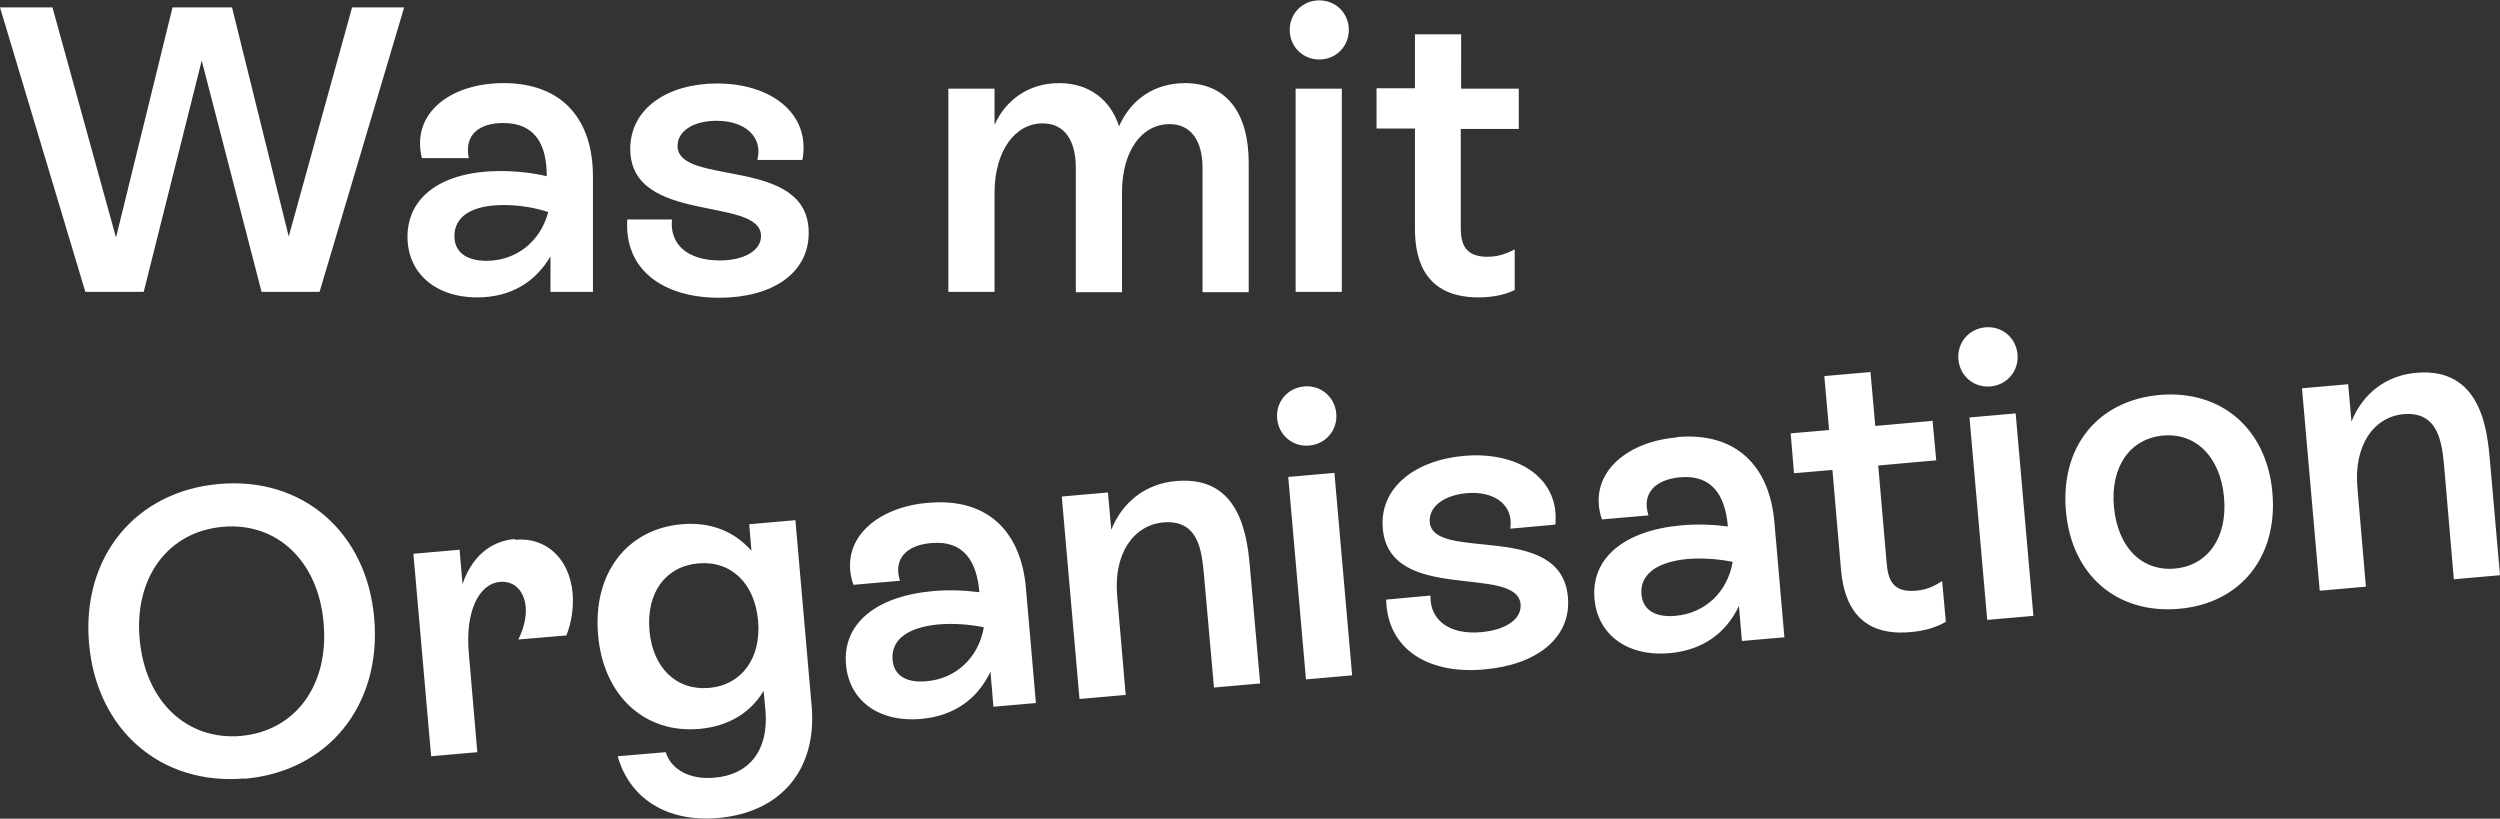 <?xml version="1.0" encoding="UTF-8"?><svg id="Ebene_1" xmlns="http://www.w3.org/2000/svg" viewBox="0 0 67.67 22.16"><rect x="0" y="0" width="67.67" height="22.16" fill="#333333" stroke="none"/><defs><style>.cls-1{fill:#fff;stroke-width:0px;}</style></defs><path class="cls-1" d="m41.12,2.4h-1.57V.93h-1.25v1.46h-1.04v1.09h1.04v2.69c0,.59.09,1.88,1.72,1.88.4,0,.74-.08.98-.2v-1.1c-.23.12-.45.2-.74.2-.6,0-.72-.34-.72-.79v-2.67h1.57v-1.09Zm-4.8,0h-1.25v5.5h1.25V2.4Zm-.61-.79c.45,0,.8-.35.8-.8s-.35-.8-.8-.8-.8.35-.8.8.35.8.8.8m-3.63.64c-.83,0-1.47.44-1.79,1.17-.23-.72-.81-1.17-1.62-1.17-.85,0-1.46.48-1.75,1.13v-.98h-1.25v5.5h1.25v-2.68c0-1.14.56-1.88,1.3-1.88.61,0,.9.48.9,1.2v3.37h1.25v-2.7c0-1.12.53-1.85,1.29-1.85.59,0,.89.47.89,1.18v3.37h1.25v-3.5c0-1.34-.59-2.16-1.73-2.16m-12.61,5.81c1.43,0,2.43-.65,2.43-1.76,0-2.09-3.55-1.24-3.55-2.35,0-.4.42-.68,1.06-.68.76,0,1.26.43,1.1,1.06h1.22c.23-1.25-.84-2.07-2.31-2.07-1.33,0-2.35.67-2.35,1.77,0,2.06,3.54,1.27,3.54,2.36,0,.39-.45.66-1.12.66-.86,0-1.36-.43-1.29-1.11h-1.21c-.09,1.33.93,2.12,2.49,2.12m-6.3-1c-.54,0-.87-.23-.87-.67,0-.51.44-.84,1.34-.84.4,0,.84.07,1.2.19-.21.8-.87,1.32-1.67,1.32m.46-4.81c-1.43,0-2.51.81-2.21,2.03h1.27c-.13-.62.27-.95.93-.95.88,0,1.18.6,1.18,1.44-.38-.09-.83-.14-1.25-.14-1.55,0-2.52.67-2.52,1.78,0,.96.73,1.64,1.89,1.64.9,0,1.57-.41,1.98-1.11v.96h1.15v-3.12c0-1.53-.81-2.53-2.42-2.53m-5.81,4.17L6.28.2h-1.61l-1.53,6.23L1.42.2H0l2.31,7.7h1.58l1.57-6.26,1.62,6.26h1.57L10.94.2h-1.41l-1.72,6.22Z"/><path class="cls-1" d="m65.41,10.09c-.83.07-1.46.57-1.76,1.32l-.09-1.01-1.25.11.48,5.48,1.25-.11-.23-2.68c-.1-1.12.42-1.91,1.25-1.99.96-.08,1.04.8,1.1,1.43l.26,3.04,1.25-.11-.27-3.07c-.07-.82-.22-2.56-1.99-2.41m-6.54,5.3c-.9.08-1.55-.58-1.65-1.67-.1-1.09.44-1.85,1.33-1.93.89-.08,1.55.58,1.65,1.67.1,1.09-.44,1.85-1.33,1.93m.1,1.09c1.67-.14,2.69-1.4,2.54-3.14-.15-1.73-1.38-2.79-3.05-2.65-1.68.15-2.69,1.4-2.54,3.14.15,1.73,1.37,2.79,3.05,2.65m-3.93.19l-.48-5.48-1.25.11.48,5.48,1.25-.11Zm-1.16-6.21c.45-.04.77-.42.73-.87-.04-.45-.42-.77-.87-.73-.45.04-.77.42-.73.87.04.45.42.77.87.73m-1.55.93l-1.57.14-.13-1.46-1.25.11.13,1.46-1.04.09.09,1.08,1.04-.09.23,2.67c.05.59.25,1.87,1.88,1.72.39-.03.73-.14.96-.28l-.1-1.1c-.22.14-.43.24-.72.26-.6.05-.74-.28-.78-.73l-.23-2.66,1.57-.14-.1-1.08Zm-6.98,5.28c-.54.05-.89-.16-.92-.59-.04-.5.37-.87,1.26-.95.4-.03.84,0,1.21.08-.14.82-.75,1.39-1.55,1.46m.04-4.83c-1.42.12-2.43,1.03-2.03,2.22l1.26-.11c-.19-.6.19-.97.85-1.03.88-.08,1.23.5,1.3,1.33-.39-.05-.83-.07-1.26-.03-1.55.14-2.45.89-2.35,1.99.08.95.87,1.57,2.03,1.47.9-.08,1.53-.54,1.88-1.28l.08.95,1.15-.1-.27-3.11c-.13-1.52-1.03-2.45-2.63-2.31m-5.23,6.29c1.43-.12,2.37-.86,2.27-1.96-.18-2.08-3.65-.93-3.74-2.03-.03-.4.36-.72.99-.78.76-.07,1.29.32,1.19.96l1.22-.11c.12-1.26-1.01-1.99-2.48-1.86-1.33.12-2.29.87-2.19,1.97.18,2.05,3.64.95,3.73,2.05.03.39-.39.69-1.06.75-.85.08-1.4-.31-1.38-.99l-1.2.11c.03,1.33,1.12,2.03,2.66,1.89m-3.58.16l-.48-5.48-1.25.11.48,5.48,1.25-.11Zm-1.16-6.22c.45-.04.77-.42.73-.87-.04-.45-.42-.77-.87-.73s-.77.42-.73.87c.04.45.42.77.87.73m-3.6.96c-.83.07-1.46.57-1.76,1.32l-.09-1.01-1.25.11.48,5.48,1.25-.11-.23-2.68c-.1-1.12.42-1.91,1.25-1.99.97-.08,1.04.8,1.1,1.43l.27,3.04,1.25-.11-.27-3.07c-.07-.82-.22-2.56-1.99-2.41m-6.77,5.42c-.54.05-.89-.15-.92-.59-.04-.51.37-.87,1.26-.95.39-.03.84,0,1.21.08-.14.82-.75,1.39-1.55,1.46m.04-4.83c-1.43.12-2.43,1.03-2.02,2.22l1.26-.11c-.19-.6.19-.97.85-1.02.88-.08,1.23.5,1.3,1.33-.39-.05-.83-.07-1.26-.03-1.55.14-2.45.89-2.35,1.99.08.95.86,1.57,2.03,1.47.9-.08,1.53-.54,1.88-1.28l.08.95,1.15-.1-.27-3.11c-.13-1.52-1.03-2.45-2.63-2.31m-5.94,5.01c-.89.08-1.53-.54-1.62-1.55-.09-1.02.43-1.74,1.32-1.82.89-.08,1.53.54,1.62,1.55.09,1.01-.44,1.74-1.32,1.82m1.14-3.71c-.45-.52-1.1-.79-1.89-.72-1.47.13-2.41,1.32-2.26,3,.14,1.65,1.27,2.67,2.74,2.54.79-.07,1.39-.44,1.74-1.03l.05.53c.09,1.06-.42,1.74-1.38,1.82-.66.06-1.17-.21-1.32-.69l-1.3.11c.31,1.11,1.3,1.8,2.73,1.67,1.68-.15,2.67-1.3,2.52-3.03l-.44-5.03-1.25.11.06.72Zm-6.41-.32c-.68.06-1.17.51-1.41,1.22l-.08-.93-1.25.11.48,5.48,1.25-.11-.23-2.68c-.1-1.11.26-1.88.85-1.93.38-.03.65.24.69.68.02.25-.04.56-.2.88l1.3-.11c.14-.34.2-.75.17-1.14-.08-.92-.7-1.53-1.56-1.45m-7.41,5.31c-1.48.13-2.6-.94-2.75-2.62-.15-1.67.77-2.91,2.25-3.04,1.47-.13,2.59.93,2.73,2.61.15,1.68-.77,2.92-2.24,3.05m.1,1.16c2.27-.2,3.71-1.99,3.51-4.34-.2-2.34-1.94-3.84-4.2-3.64-2.27.2-3.72,1.98-3.52,4.31.2,2.35,1.95,3.86,4.22,3.66"/></svg>